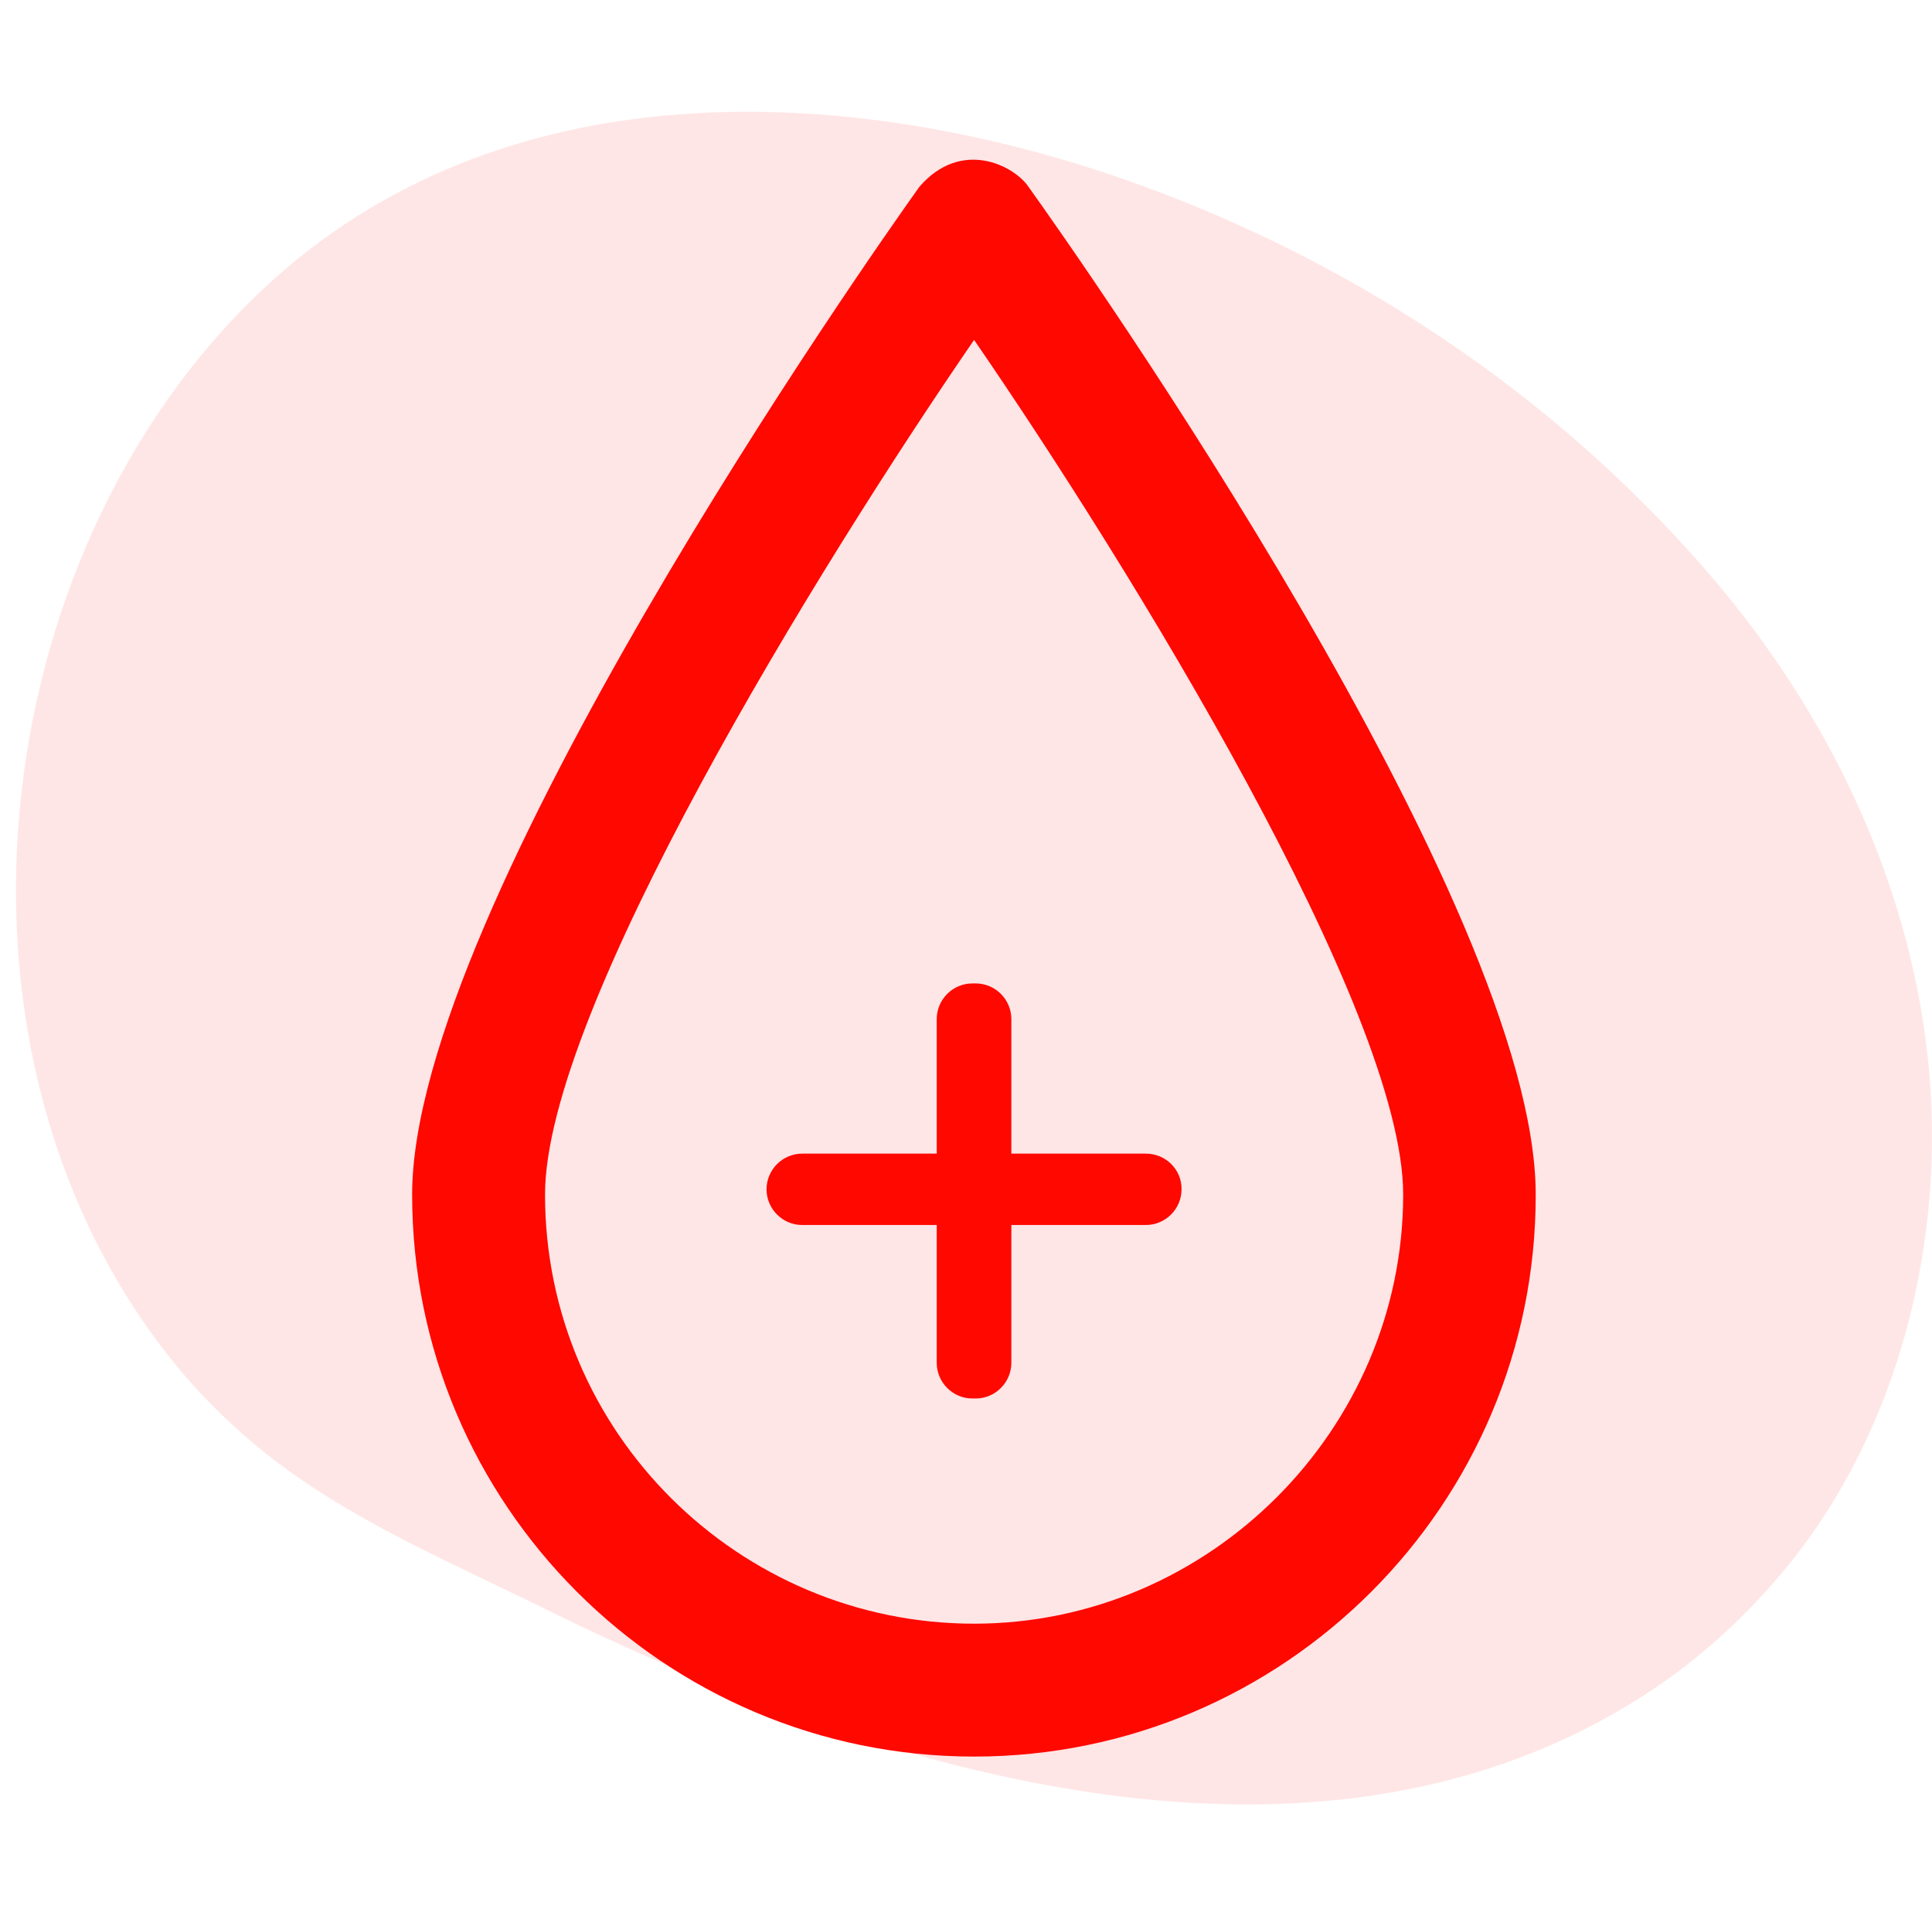 <svg width="121" height="120" viewBox="0 0 121 120" fill="none" xmlns="http://www.w3.org/2000/svg">
<path d="M34.082 100.727C55.451 111.274 82.693 119.384 103.175 106.023C106.291 103.991 109.109 101.451 111.555 98.553C118.911 89.85 121.954 77.62 120.741 66.275C119.527 54.93 114.344 44.485 107.232 36.163C97.343 24.589 84.341 16.067 70.284 11.189C53.113 5.231 31.403 4.109 16.505 18.075C-1.223 34.693 -4.739 66.414 11.133 85.626C12.354 87.105 13.713 88.486 15.145 89.76C20.661 94.666 27.536 97.496 34.082 100.727Z" fill="#FF0800" fill-opacity="0.1"/>
<g clip-path="url(#clip0_918_1653)">
<path d="M61.007 110C41.596 110 25.812 94.217 25.812 74.805C25.812 56.89 54.386 16.161 57.584 11.693C60.187 8.68 63.487 10.34 64.41 11.693C67.608 16.161 96.181 56.685 96.181 74.805C96.202 94.217 80.419 110 61.007 110ZM61.007 21.286C51.189 35.573 34.135 63.286 34.135 74.805C34.135 89.728 46.29 101.678 61.007 101.678C75.725 101.678 87.88 89.523 87.88 74.805C87.88 63.286 70.826 35.573 61.007 21.286Z" fill="#FF0800"/>
<path d="M71.765 72.243H63.34V63.819C63.34 62.589 62.336 61.584 61.106 61.584H60.901C59.671 61.584 58.667 62.589 58.667 63.819V72.243H50.242C49.012 72.243 48.008 73.248 48.008 74.477C48.008 75.707 49.012 76.712 50.242 76.712H58.667V85.341C58.667 86.571 59.671 87.576 60.901 87.576H61.106C62.336 87.576 63.34 86.571 63.34 85.341V76.712H71.765C72.995 76.712 73.999 75.707 73.999 74.477C74.019 73.248 73.015 72.243 71.765 72.243Z" fill="#FF0800"/>
</g>
<defs>
<clipPath id="clip0_918_1653">
<rect width="100" height="100" fill="white" transform="translate(11 10)"/>
</clipPath>
</defs>
</svg>
